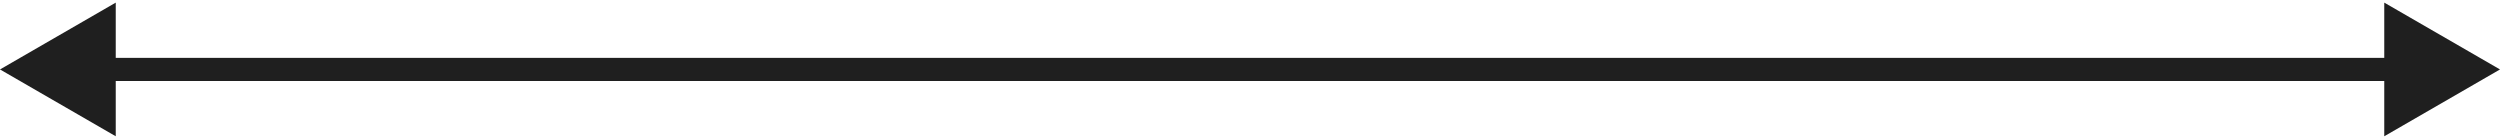 <svg width="108" height="6" viewBox="0 0 108 6" fill="none" xmlns="http://www.w3.org/2000/svg">
<path d="M108 3L103 0.113V5.887L108 3ZM0 3L5 5.887V0.113L0 3ZM103.5 2.5L4.5 2.5V3.5L103.5 3.5V2.5Z" fill="#1F1F1F"/>
</svg>
